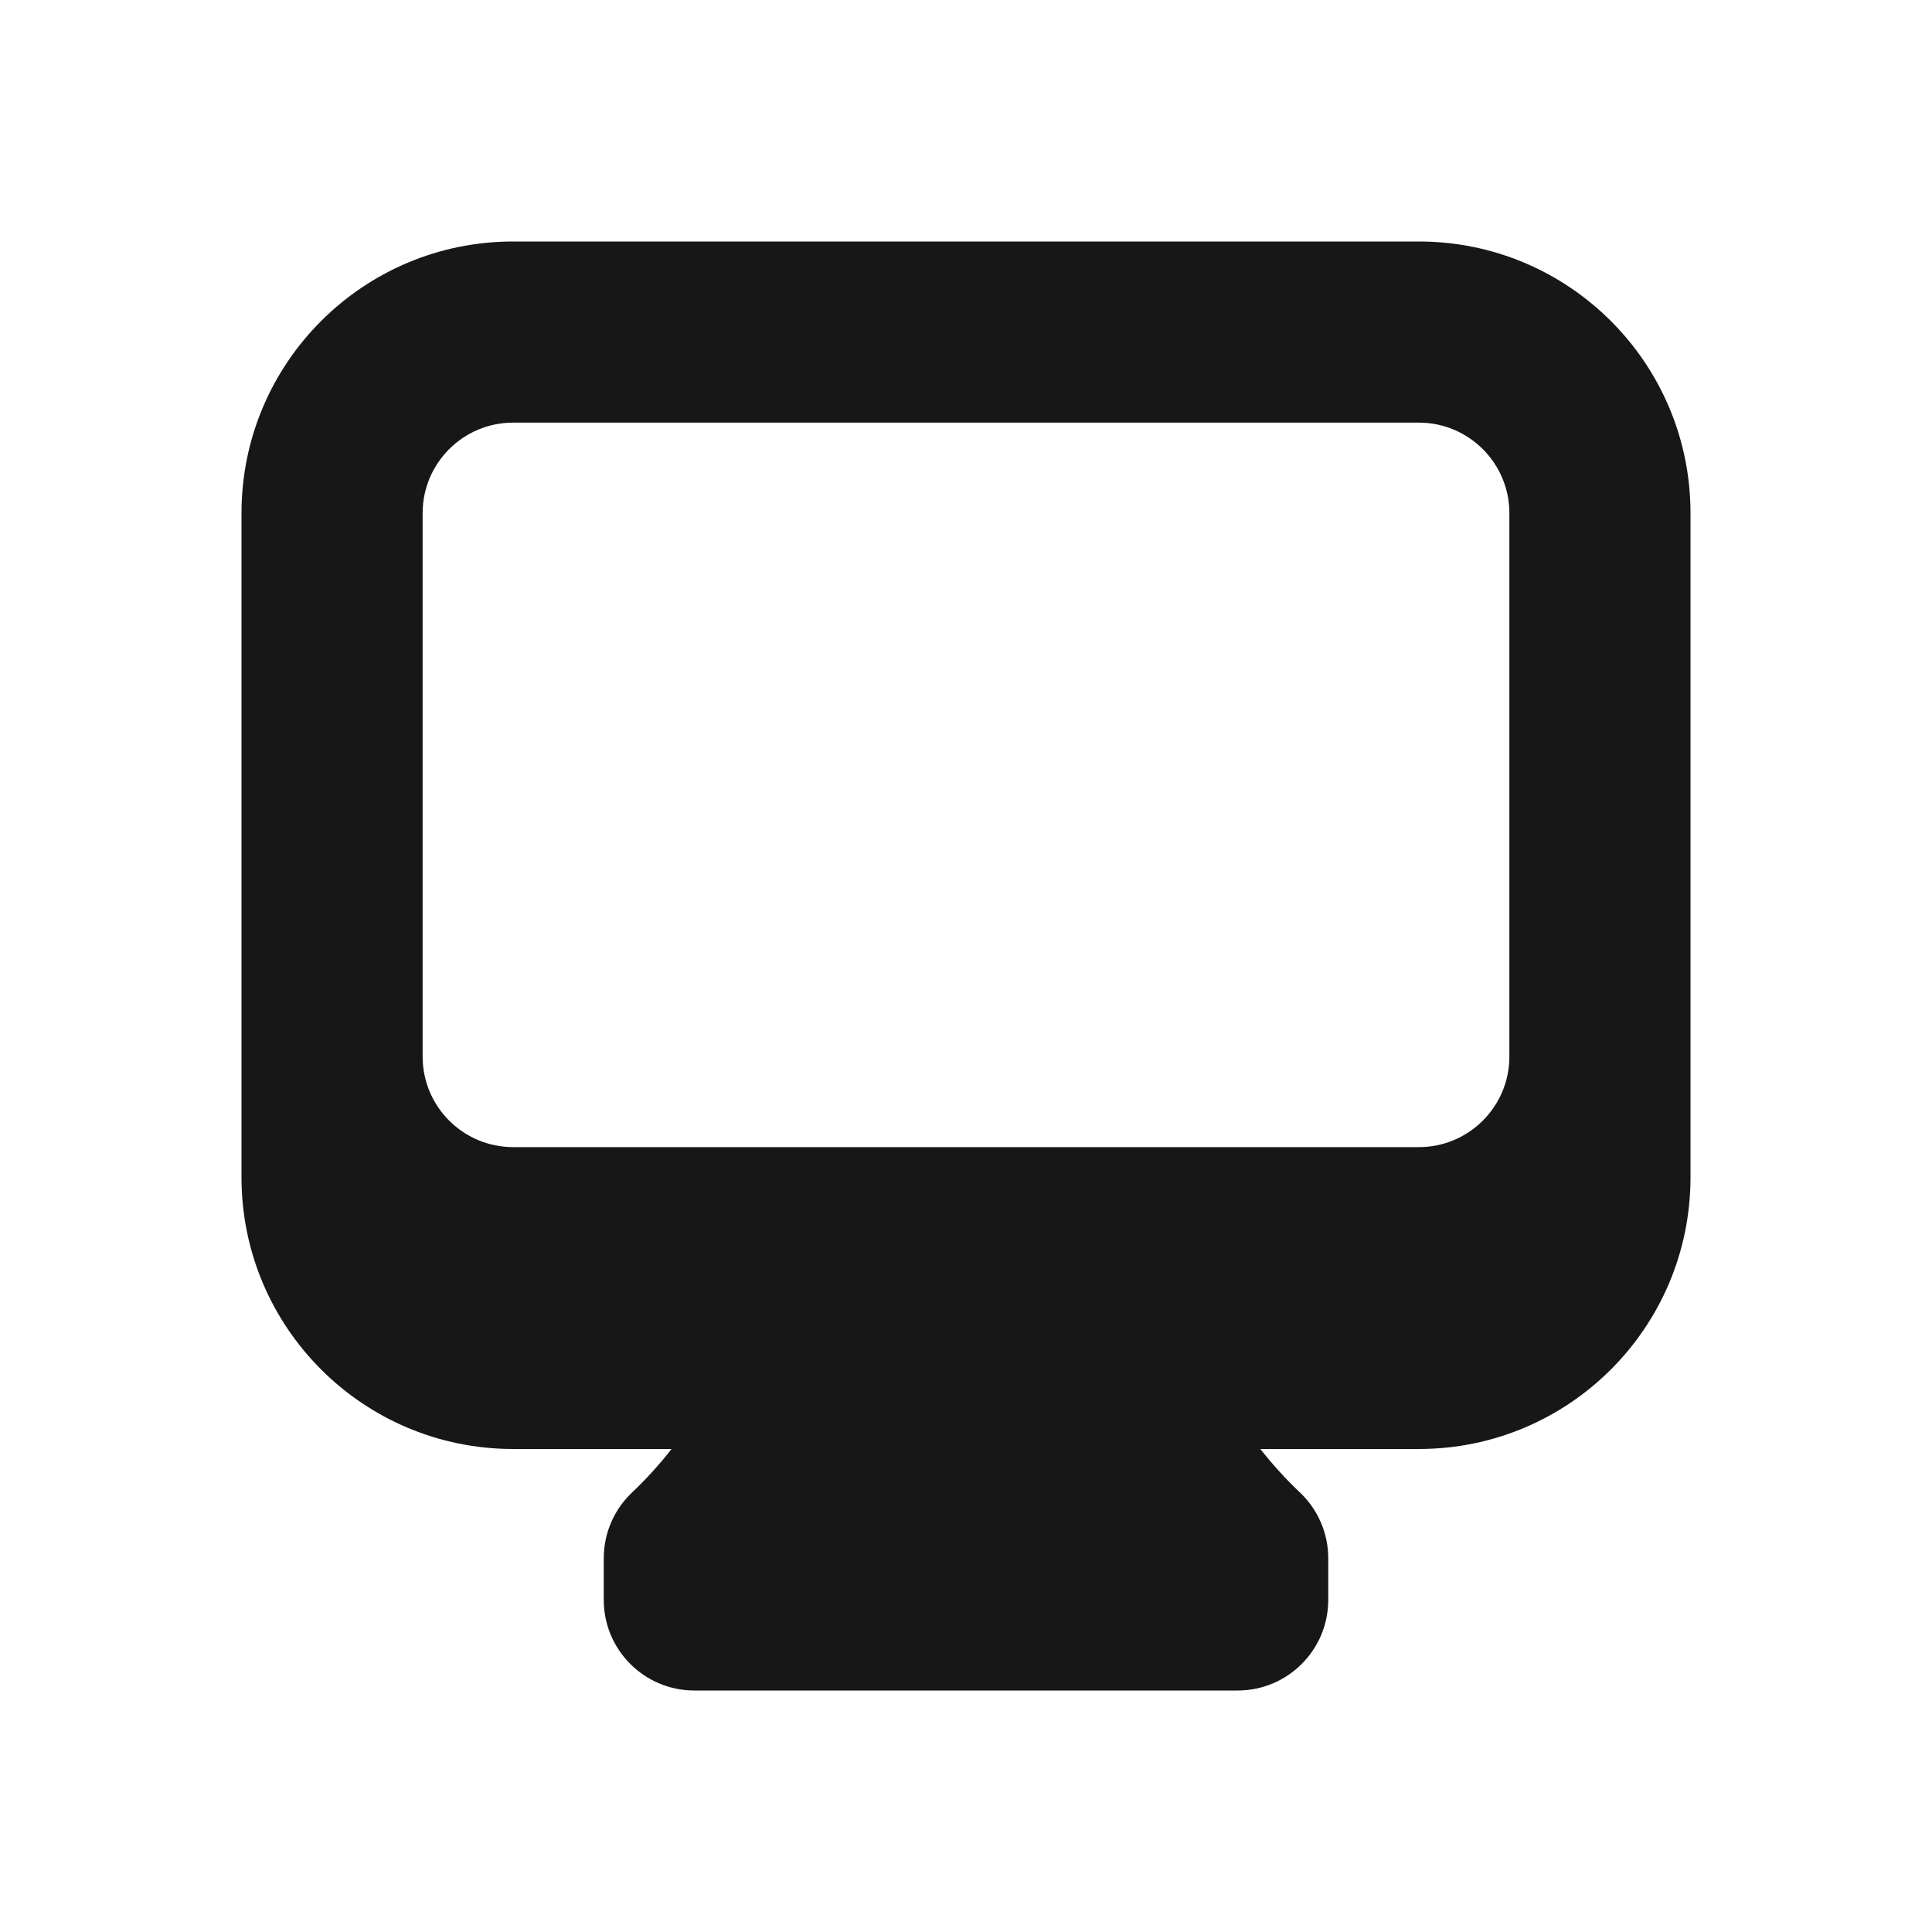 <svg width="20" height="20" viewBox="0 0 20 20" fill="none" xmlns="http://www.w3.org/2000/svg">
<path fill-rule="evenodd" clip-rule="evenodd" d="M2.5 5.312C2.5 3.759 3.759 2.5 5.312 2.5H14.688C16.241 2.5 17.5 3.759 17.5 5.312V12.188C17.5 13.741 16.241 15 14.688 15H13.047C13.173 15.16 13.31 15.311 13.457 15.45C13.644 15.627 13.75 15.873 13.75 16.131V16.562C13.75 17.08 13.33 17.5 12.812 17.5H7.188C6.67 17.5 6.25 17.08 6.25 16.562V16.131C6.25 15.873 6.356 15.627 6.543 15.45C6.69 15.311 6.827 15.16 6.952 15H5.312C3.759 15 2.5 13.741 2.5 12.188V5.312ZM5.312 4.375C4.795 4.375 4.375 4.795 4.375 5.312V10.938C4.375 11.455 4.795 11.875 5.312 11.875H14.688C15.205 11.875 15.625 11.455 15.625 10.938V5.312C15.625 4.795 15.205 4.375 14.688 4.375H5.312Z" fill="#171717"/>
</svg>
